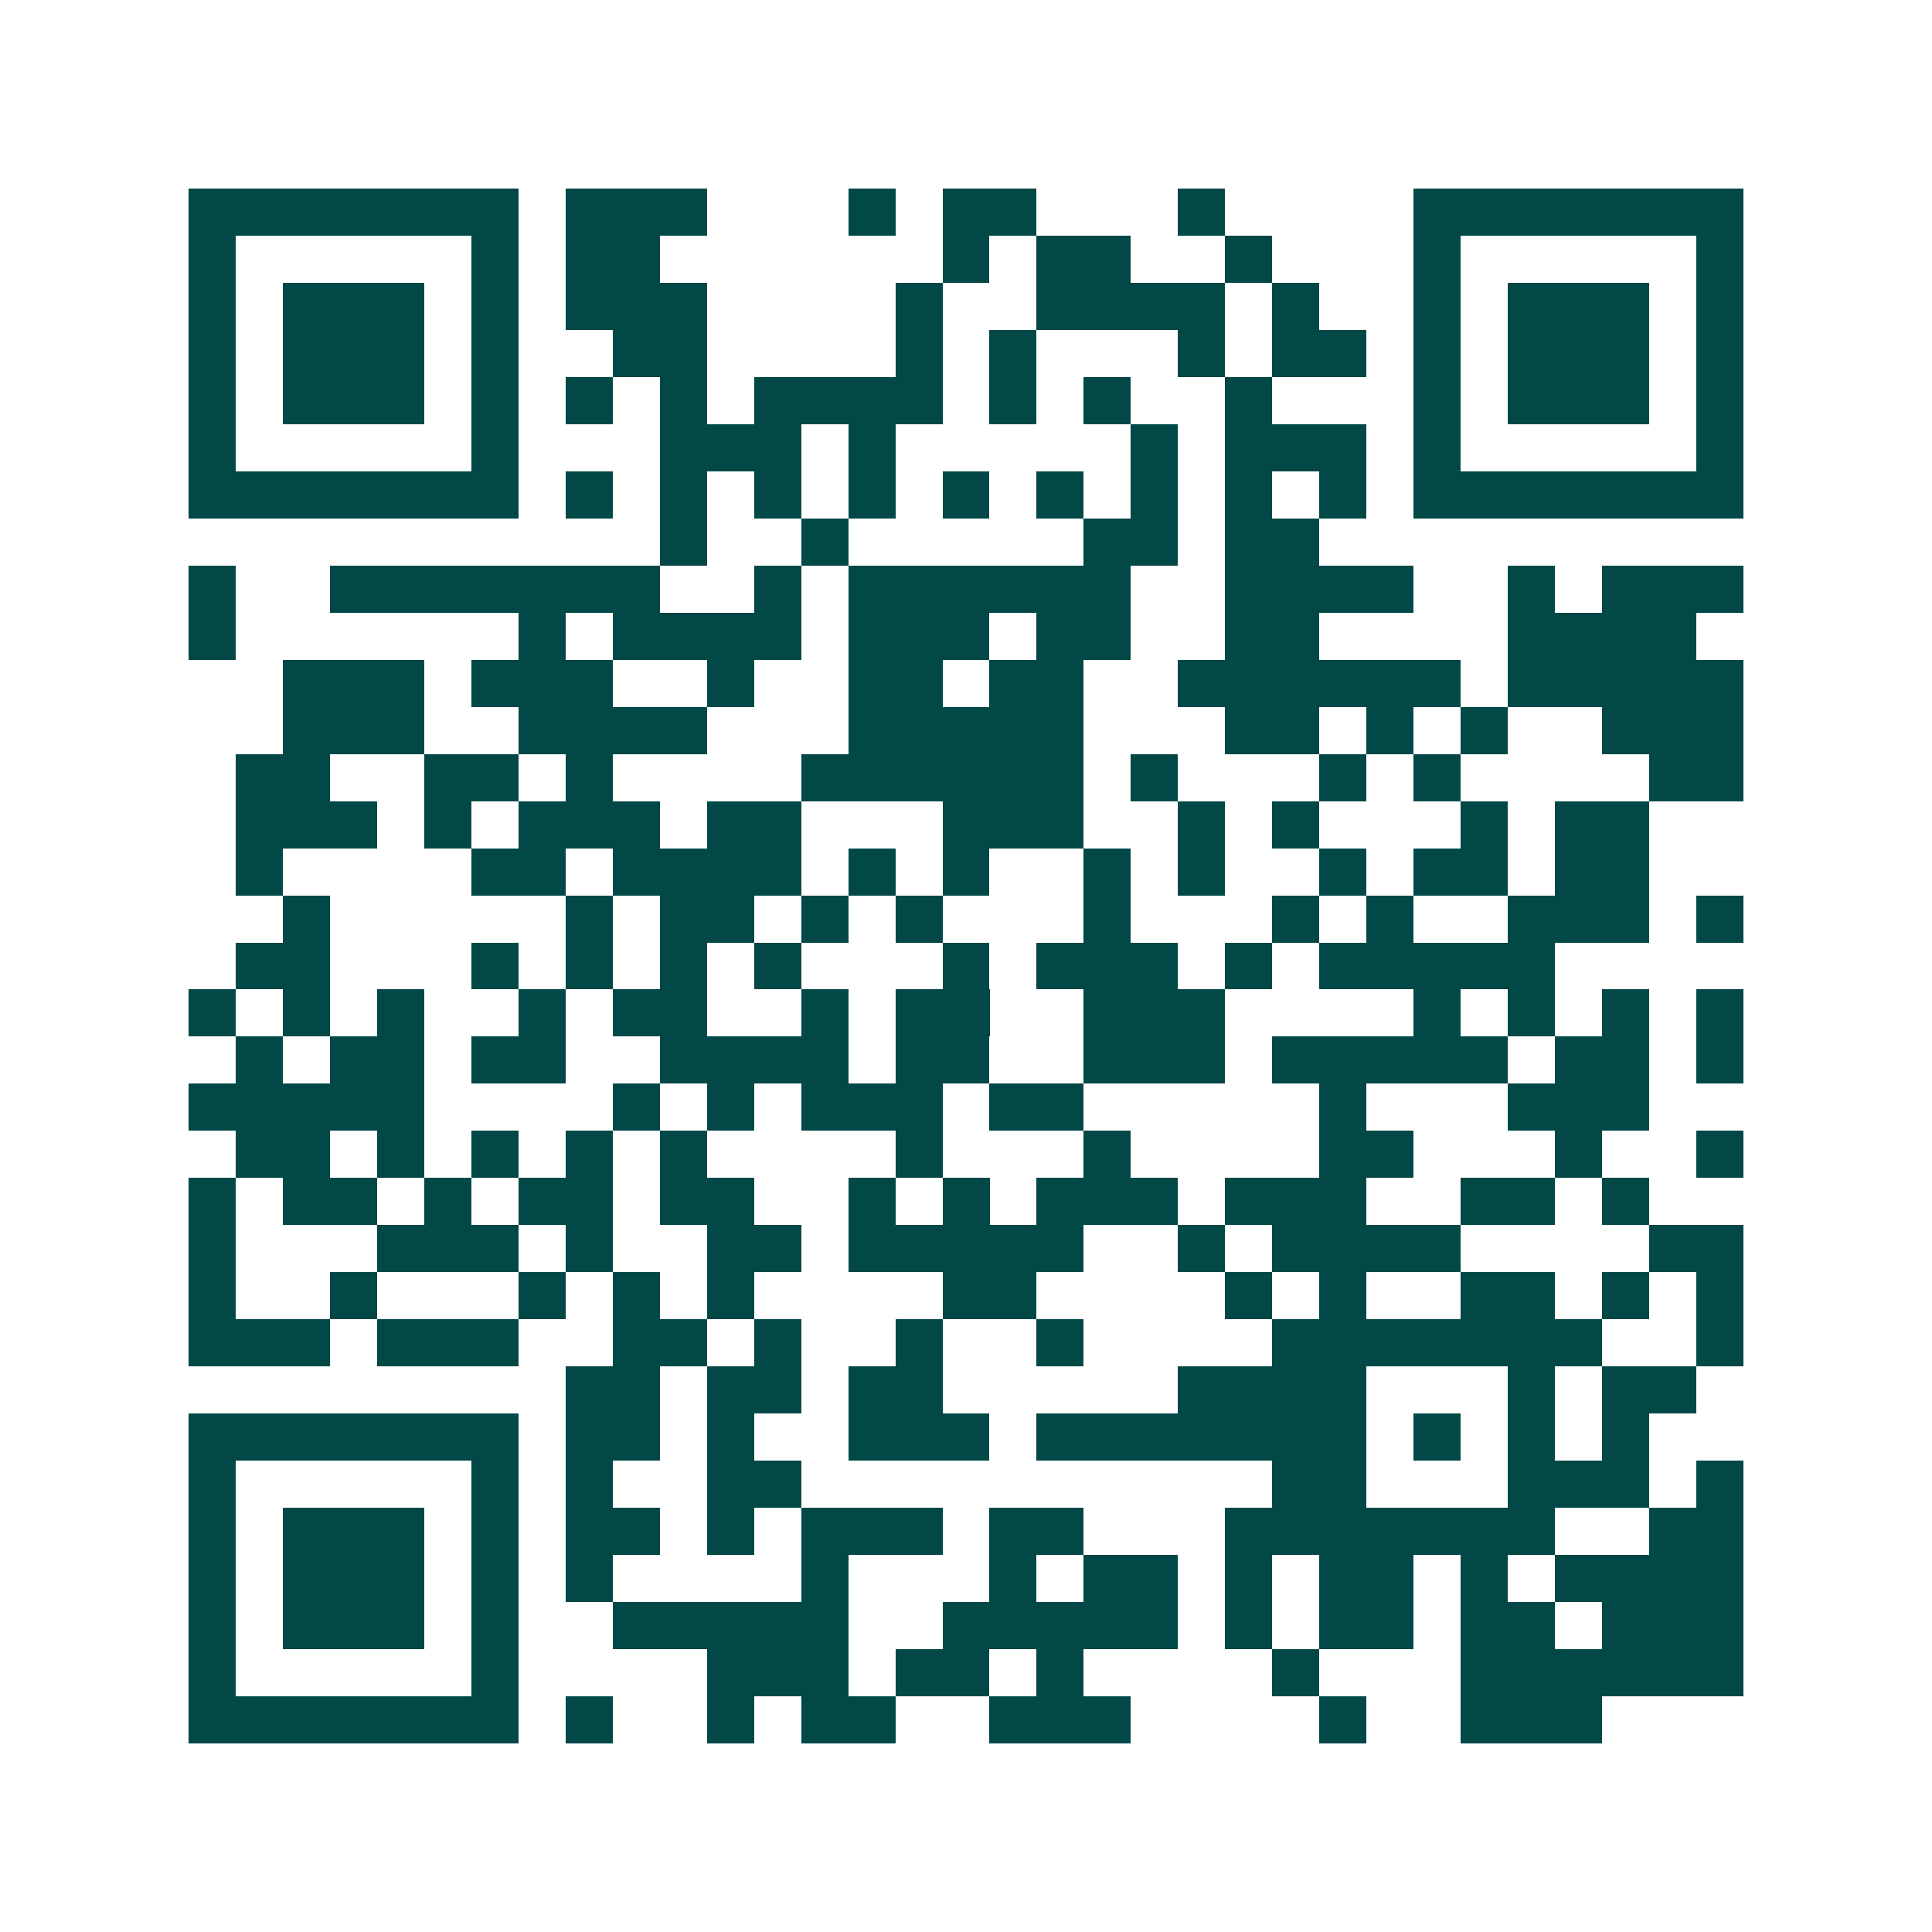 <svg xmlns="http://www.w3.org/2000/svg" width="200" height="200" viewBox="0 0 41 41" shape-rendering="crispEdges"><path fill="#ffffff" d="M0 0h41v41H0z"/><path stroke="#014847" d="M4 4.5h7m1 0h3m3 0h1m1 0h2m3 0h1m4 0h7M4 5.5h1m5 0h1m1 0h2m6 0h1m1 0h2m2 0h1m3 0h1m5 0h1M4 6.5h1m1 0h3m1 0h1m1 0h3m4 0h1m2 0h4m1 0h1m2 0h1m1 0h3m1 0h1M4 7.5h1m1 0h3m1 0h1m2 0h2m4 0h1m1 0h1m3 0h1m1 0h2m1 0h1m1 0h3m1 0h1M4 8.5h1m1 0h3m1 0h1m1 0h1m1 0h1m1 0h4m1 0h1m1 0h1m2 0h1m3 0h1m1 0h3m1 0h1M4 9.5h1m5 0h1m3 0h3m1 0h1m5 0h1m1 0h3m1 0h1m5 0h1M4 10.5h7m1 0h1m1 0h1m1 0h1m1 0h1m1 0h1m1 0h1m1 0h1m1 0h1m1 0h1m1 0h7M14 11.5h1m2 0h1m5 0h2m1 0h2M4 12.5h1m2 0h7m2 0h1m1 0h6m2 0h4m2 0h1m1 0h3M4 13.5h1m6 0h1m1 0h4m1 0h3m1 0h2m2 0h2m4 0h4M6 14.5h3m1 0h3m2 0h1m2 0h2m1 0h2m2 0h6m1 0h5M6 15.5h3m2 0h4m3 0h5m3 0h2m1 0h1m1 0h1m2 0h3M5 16.5h2m2 0h2m1 0h1m4 0h6m1 0h1m3 0h1m1 0h1m4 0h2M5 17.5h3m1 0h1m1 0h3m1 0h2m3 0h3m2 0h1m1 0h1m3 0h1m1 0h2M5 18.5h1m4 0h2m1 0h4m1 0h1m1 0h1m2 0h1m1 0h1m2 0h1m1 0h2m1 0h2M6 19.5h1m5 0h1m1 0h2m1 0h1m1 0h1m3 0h1m3 0h1m1 0h1m2 0h3m1 0h1M5 20.5h2m3 0h1m1 0h1m1 0h1m1 0h1m3 0h1m1 0h3m1 0h1m1 0h5M4 21.5h1m1 0h1m1 0h1m2 0h1m1 0h2m2 0h1m1 0h2m2 0h3m4 0h1m1 0h1m1 0h1m1 0h1M5 22.5h1m1 0h2m1 0h2m2 0h4m1 0h2m2 0h3m1 0h5m1 0h2m1 0h1M4 23.5h5m4 0h1m1 0h1m1 0h3m1 0h2m5 0h1m3 0h3M5 24.5h2m1 0h1m1 0h1m1 0h1m1 0h1m4 0h1m3 0h1m4 0h2m3 0h1m2 0h1M4 25.5h1m1 0h2m1 0h1m1 0h2m1 0h2m2 0h1m1 0h1m1 0h3m1 0h3m2 0h2m1 0h1M4 26.5h1m3 0h3m1 0h1m2 0h2m1 0h5m2 0h1m1 0h4m4 0h2M4 27.5h1m2 0h1m3 0h1m1 0h1m1 0h1m4 0h2m4 0h1m1 0h1m2 0h2m1 0h1m1 0h1M4 28.5h3m1 0h3m2 0h2m1 0h1m2 0h1m2 0h1m4 0h7m2 0h1M12 29.5h2m1 0h2m1 0h2m5 0h4m3 0h1m1 0h2M4 30.5h7m1 0h2m1 0h1m2 0h3m1 0h7m1 0h1m1 0h1m1 0h1M4 31.5h1m5 0h1m1 0h1m2 0h2m10 0h2m3 0h3m1 0h1M4 32.5h1m1 0h3m1 0h1m1 0h2m1 0h1m1 0h3m1 0h2m3 0h7m2 0h2M4 33.5h1m1 0h3m1 0h1m1 0h1m4 0h1m3 0h1m1 0h2m1 0h1m1 0h2m1 0h1m1 0h4M4 34.5h1m1 0h3m1 0h1m2 0h5m2 0h5m1 0h1m1 0h2m1 0h2m1 0h3M4 35.5h1m5 0h1m4 0h3m1 0h2m1 0h1m4 0h1m3 0h6M4 36.5h7m1 0h1m2 0h1m1 0h2m2 0h3m4 0h1m2 0h3"/></svg>
